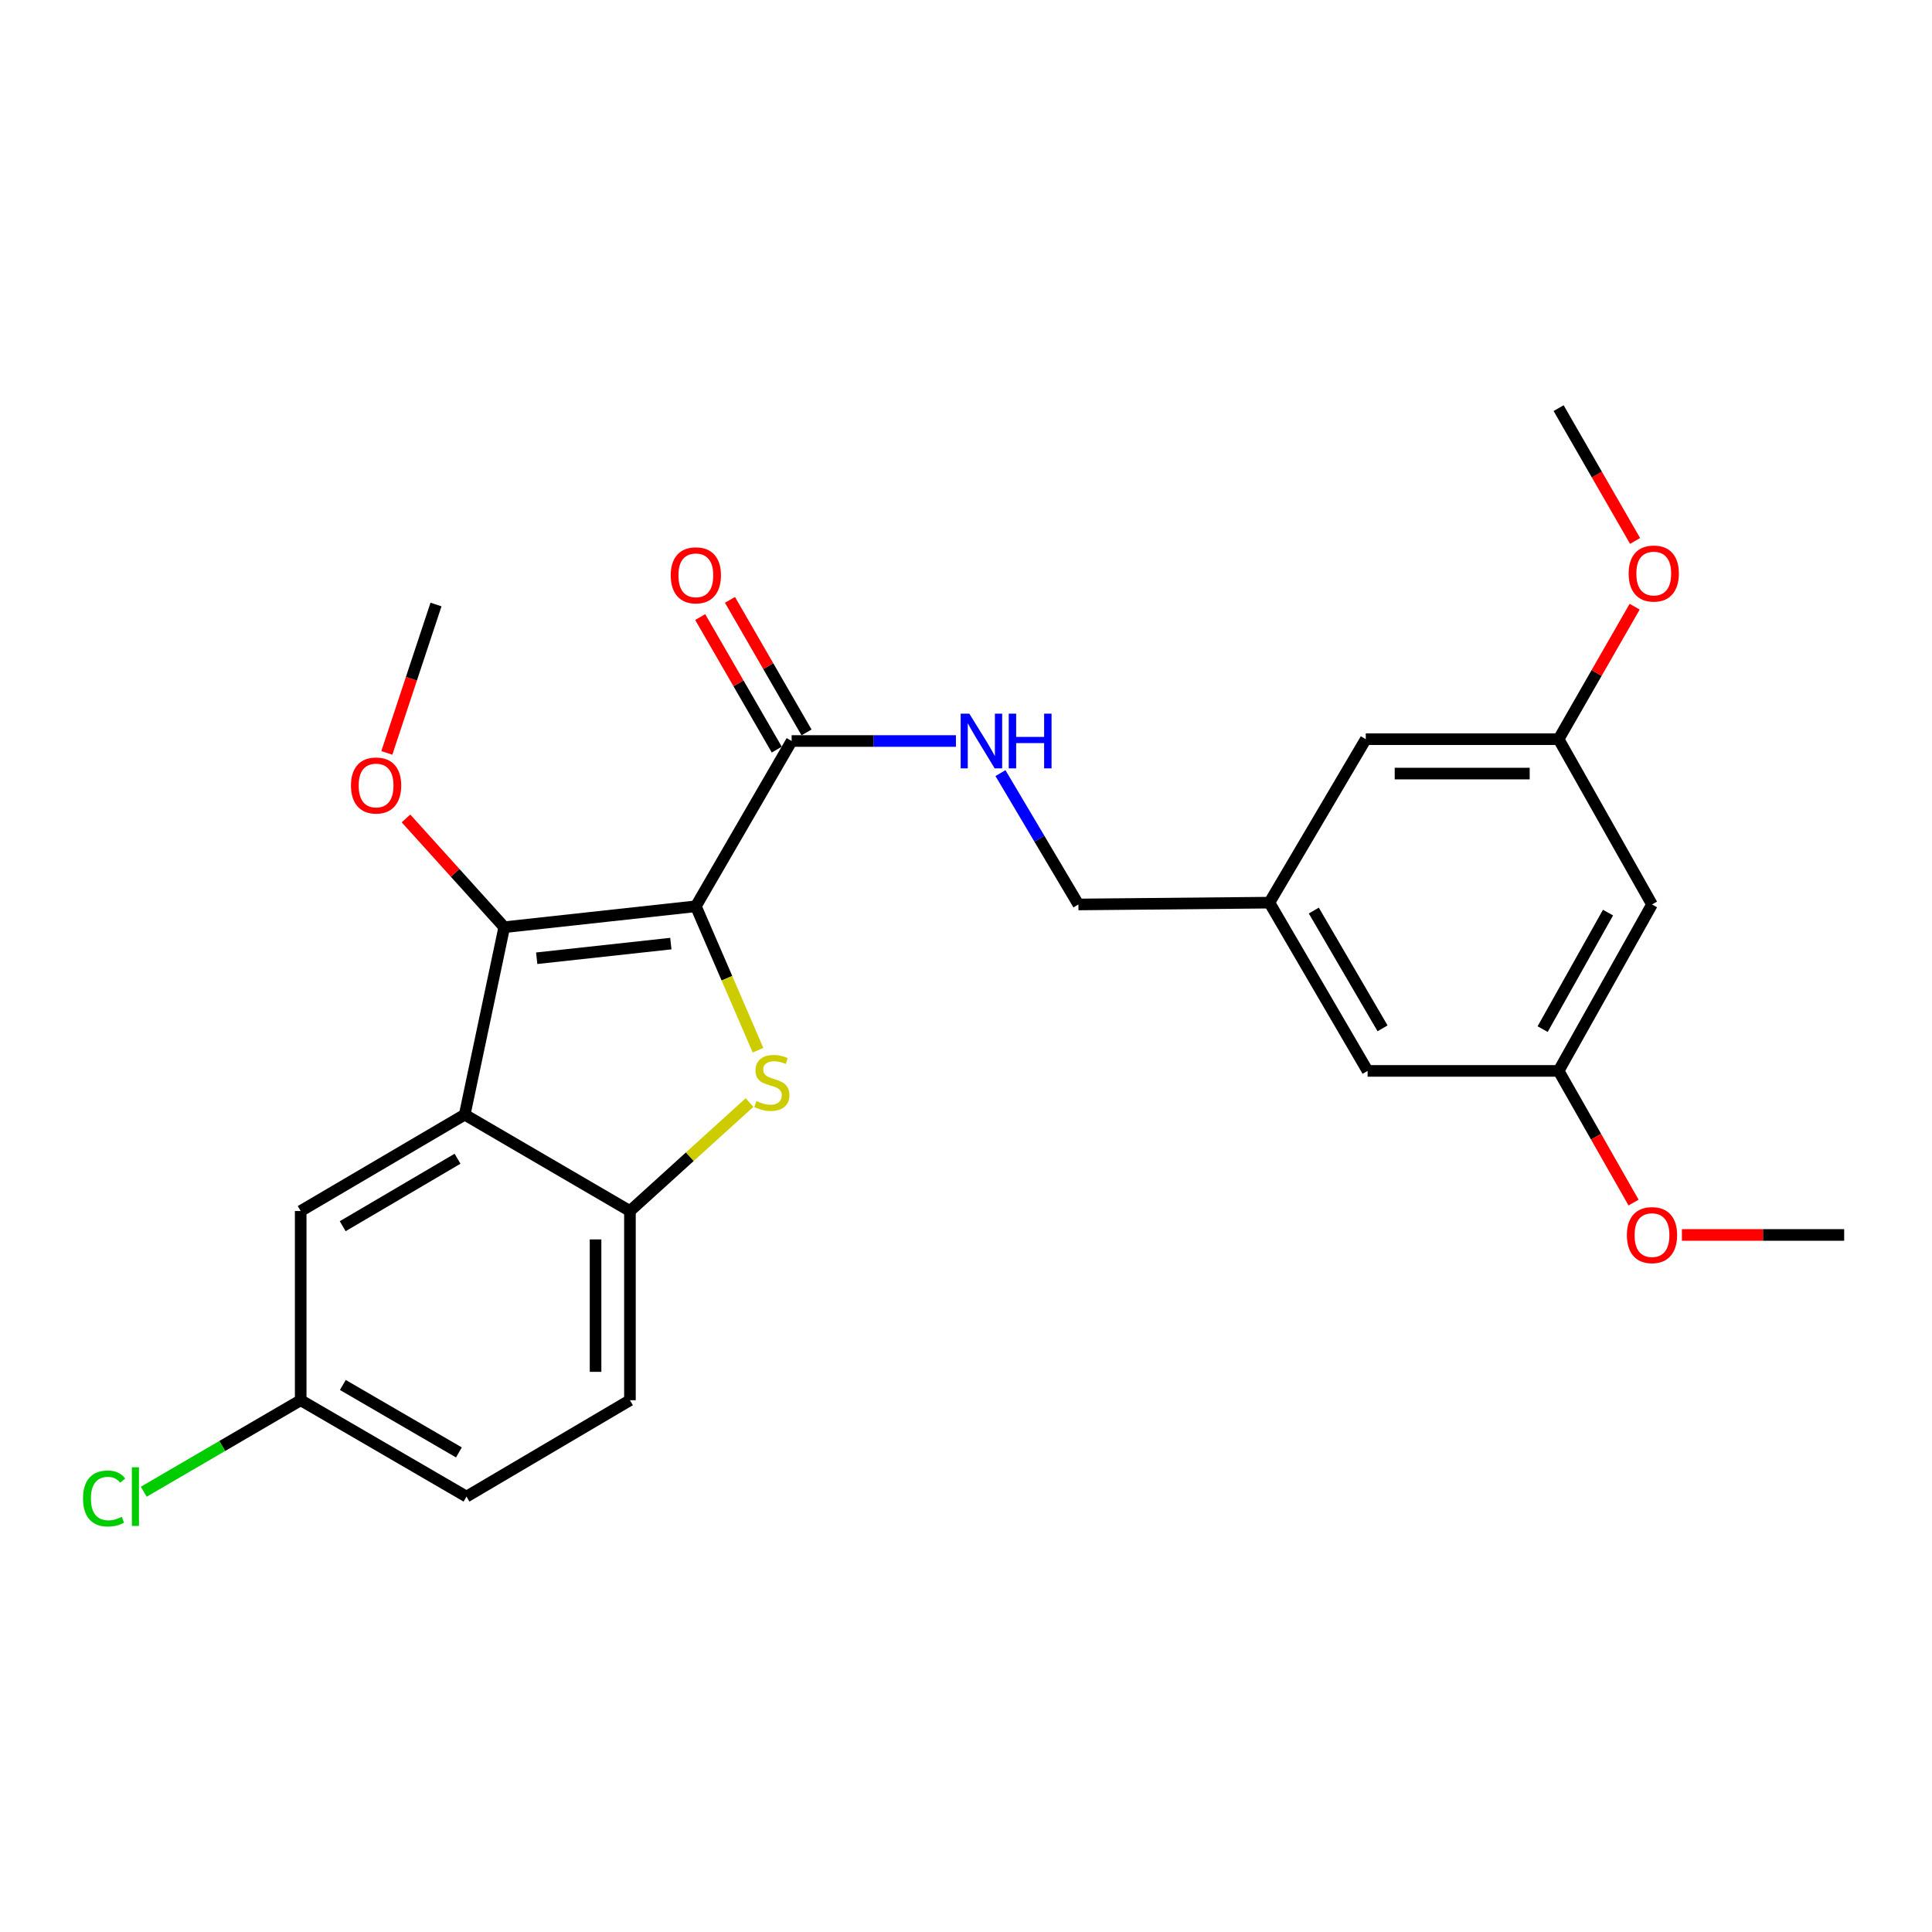 <?xml version='1.0' encoding='iso-8859-1'?>
<svg version='1.1' baseProfile='full'
              xmlns='http://www.w3.org/2000/svg'
                      xmlns:rdkit='http://www.rdkit.org/xml'
                      xmlns:xlink='http://www.w3.org/1999/xlink'
                  xml:space='preserve'
width='1000px' height='1000px' viewBox='0 0 1000 1000'>
<!-- END OF HEADER -->
<rect style='opacity:1.0;fill:#FFFFFF;stroke:none' width='1000' height='1000' x='0' y='0'> </rect>
<path class='bond-0' d='M 360.168,469.089 L 376.259,506.339' style='fill:none;fill-rule:evenodd;stroke:#000000;stroke-width:6px;stroke-linecap:butt;stroke-linejoin:miter;stroke-opacity:1' />
<path class='bond-0' d='M 376.259,506.339 L 392.349,543.588' style='fill:none;fill-rule:evenodd;stroke:#CCCC00;stroke-width:6px;stroke-linecap:butt;stroke-linejoin:miter;stroke-opacity:1' />
<path class='bond-1' d='M 360.168,469.089 L 260.991,479.923' style='fill:none;fill-rule:evenodd;stroke:#000000;stroke-width:6px;stroke-linecap:butt;stroke-linejoin:miter;stroke-opacity:1' />
<path class='bond-1' d='M 347.224,488.402 L 277.8,495.986' style='fill:none;fill-rule:evenodd;stroke:#000000;stroke-width:6px;stroke-linecap:butt;stroke-linejoin:miter;stroke-opacity:1' />
<path class='bond-4' d='M 360.168,469.089 L 409.751,383.544' style='fill:none;fill-rule:evenodd;stroke:#000000;stroke-width:6px;stroke-linecap:butt;stroke-linejoin:miter;stroke-opacity:1' />
<path class='bond-3' d='M 387.961,570.674 L 357.008,598.749' style='fill:none;fill-rule:evenodd;stroke:#CCCC00;stroke-width:6px;stroke-linecap:butt;stroke-linejoin:miter;stroke-opacity:1' />
<path class='bond-3' d='M 357.008,598.749 L 326.055,626.824' style='fill:none;fill-rule:evenodd;stroke:#000000;stroke-width:6px;stroke-linecap:butt;stroke-linejoin:miter;stroke-opacity:1' />
<path class='bond-2' d='M 260.991,479.923 L 240.539,576.935' style='fill:none;fill-rule:evenodd;stroke:#000000;stroke-width:6px;stroke-linecap:butt;stroke-linejoin:miter;stroke-opacity:1' />
<path class='bond-13' d='M 260.991,479.923 L 235.564,451.771' style='fill:none;fill-rule:evenodd;stroke:#000000;stroke-width:6px;stroke-linecap:butt;stroke-linejoin:miter;stroke-opacity:1' />
<path class='bond-13' d='M 235.564,451.771 L 210.137,423.619' style='fill:none;fill-rule:evenodd;stroke:#FF0000;stroke-width:6px;stroke-linecap:butt;stroke-linejoin:miter;stroke-opacity:1' />
<path class='bond-6' d='M 240.539,576.935 L 155.637,626.824' style='fill:none;fill-rule:evenodd;stroke:#000000;stroke-width:6px;stroke-linecap:butt;stroke-linejoin:miter;stroke-opacity:1' />
<path class='bond-6' d='M 236.818,599.759 L 177.386,634.682' style='fill:none;fill-rule:evenodd;stroke:#000000;stroke-width:6px;stroke-linecap:butt;stroke-linejoin:miter;stroke-opacity:1' />
<path class='bond-25' d='M 240.539,576.935 L 326.055,626.824' style='fill:none;fill-rule:evenodd;stroke:#000000;stroke-width:6px;stroke-linecap:butt;stroke-linejoin:miter;stroke-opacity:1' />
<path class='bond-9' d='M 326.055,626.824 L 326.055,724.755' style='fill:none;fill-rule:evenodd;stroke:#000000;stroke-width:6px;stroke-linecap:butt;stroke-linejoin:miter;stroke-opacity:1' />
<path class='bond-9' d='M 308.262,641.514 L 308.262,710.066' style='fill:none;fill-rule:evenodd;stroke:#000000;stroke-width:6px;stroke-linecap:butt;stroke-linejoin:miter;stroke-opacity:1' />
<path class='bond-5' d='M 409.751,383.544 L 452.267,383.544' style='fill:none;fill-rule:evenodd;stroke:#000000;stroke-width:6px;stroke-linecap:butt;stroke-linejoin:miter;stroke-opacity:1' />
<path class='bond-5' d='M 452.267,383.544 L 494.783,383.544' style='fill:none;fill-rule:evenodd;stroke:#0000FF;stroke-width:6px;stroke-linecap:butt;stroke-linejoin:miter;stroke-opacity:1' />
<path class='bond-8' d='M 417.455,379.094 L 397.642,344.792' style='fill:none;fill-rule:evenodd;stroke:#000000;stroke-width:6px;stroke-linecap:butt;stroke-linejoin:miter;stroke-opacity:1' />
<path class='bond-8' d='M 397.642,344.792 L 377.829,310.491' style='fill:none;fill-rule:evenodd;stroke:#FF0000;stroke-width:6px;stroke-linecap:butt;stroke-linejoin:miter;stroke-opacity:1' />
<path class='bond-8' d='M 402.048,387.993 L 382.234,353.692' style='fill:none;fill-rule:evenodd;stroke:#000000;stroke-width:6px;stroke-linecap:butt;stroke-linejoin:miter;stroke-opacity:1' />
<path class='bond-8' d='M 382.234,353.692 L 362.421,319.39' style='fill:none;fill-rule:evenodd;stroke:#FF0000;stroke-width:6px;stroke-linecap:butt;stroke-linejoin:miter;stroke-opacity:1' />
<path class='bond-14' d='M 517.839,400.163 L 538.007,434.156' style='fill:none;fill-rule:evenodd;stroke:#0000FF;stroke-width:6px;stroke-linecap:butt;stroke-linejoin:miter;stroke-opacity:1' />
<path class='bond-14' d='M 538.007,434.156 L 558.175,468.15' style='fill:none;fill-rule:evenodd;stroke:#000000;stroke-width:6px;stroke-linecap:butt;stroke-linejoin:miter;stroke-opacity:1' />
<path class='bond-15' d='M 155.637,626.824 L 155.637,724.755' style='fill:none;fill-rule:evenodd;stroke:#000000;stroke-width:6px;stroke-linecap:butt;stroke-linejoin:miter;stroke-opacity:1' />
<path class='bond-7' d='M 855.072,468.15 L 806.734,554.298' style='fill:none;fill-rule:evenodd;stroke:#000000;stroke-width:6px;stroke-linecap:butt;stroke-linejoin:miter;stroke-opacity:1' />
<path class='bond-7' d='M 832.304,472.365 L 798.468,532.669' style='fill:none;fill-rule:evenodd;stroke:#000000;stroke-width:6px;stroke-linecap:butt;stroke-linejoin:miter;stroke-opacity:1' />
<path class='bond-27' d='M 855.072,468.15 L 806.734,382.605' style='fill:none;fill-rule:evenodd;stroke:#000000;stroke-width:6px;stroke-linecap:butt;stroke-linejoin:miter;stroke-opacity:1' />
<path class='bond-18' d='M 326.055,724.755 L 241.458,774.635' style='fill:none;fill-rule:evenodd;stroke:#000000;stroke-width:6px;stroke-linecap:butt;stroke-linejoin:miter;stroke-opacity:1' />
<path class='bond-10' d='M 806.734,382.605 L 706.925,382.605' style='fill:none;fill-rule:evenodd;stroke:#000000;stroke-width:6px;stroke-linecap:butt;stroke-linejoin:miter;stroke-opacity:1' />
<path class='bond-10' d='M 791.763,400.398 L 721.897,400.398' style='fill:none;fill-rule:evenodd;stroke:#000000;stroke-width:6px;stroke-linecap:butt;stroke-linejoin:miter;stroke-opacity:1' />
<path class='bond-20' d='M 806.734,382.605 L 826.413,348.311' style='fill:none;fill-rule:evenodd;stroke:#000000;stroke-width:6px;stroke-linecap:butt;stroke-linejoin:miter;stroke-opacity:1' />
<path class='bond-20' d='M 826.413,348.311 L 846.092,314.016' style='fill:none;fill-rule:evenodd;stroke:#FF0000;stroke-width:6px;stroke-linecap:butt;stroke-linejoin:miter;stroke-opacity:1' />
<path class='bond-11' d='M 806.734,554.298 L 707.864,554.298' style='fill:none;fill-rule:evenodd;stroke:#000000;stroke-width:6px;stroke-linecap:butt;stroke-linejoin:miter;stroke-opacity:1' />
<path class='bond-21' d='M 806.734,554.298 L 826.132,588.373' style='fill:none;fill-rule:evenodd;stroke:#000000;stroke-width:6px;stroke-linecap:butt;stroke-linejoin:miter;stroke-opacity:1' />
<path class='bond-21' d='M 826.132,588.373 L 845.53,622.448' style='fill:none;fill-rule:evenodd;stroke:#FF0000;stroke-width:6px;stroke-linecap:butt;stroke-linejoin:miter;stroke-opacity:1' />
<path class='bond-12' d='M 657.035,467.211 L 558.175,468.15' style='fill:none;fill-rule:evenodd;stroke:#000000;stroke-width:6px;stroke-linecap:butt;stroke-linejoin:miter;stroke-opacity:1' />
<path class='bond-16' d='M 657.035,467.211 L 706.925,382.605' style='fill:none;fill-rule:evenodd;stroke:#000000;stroke-width:6px;stroke-linecap:butt;stroke-linejoin:miter;stroke-opacity:1' />
<path class='bond-17' d='M 657.035,467.211 L 707.864,554.298' style='fill:none;fill-rule:evenodd;stroke:#000000;stroke-width:6px;stroke-linecap:butt;stroke-linejoin:miter;stroke-opacity:1' />
<path class='bond-17' d='M 680.027,471.305 L 715.607,532.266' style='fill:none;fill-rule:evenodd;stroke:#000000;stroke-width:6px;stroke-linecap:butt;stroke-linejoin:miter;stroke-opacity:1' />
<path class='bond-22' d='M 200.224,389.702 L 212.948,351.299' style='fill:none;fill-rule:evenodd;stroke:#FF0000;stroke-width:6px;stroke-linecap:butt;stroke-linejoin:miter;stroke-opacity:1' />
<path class='bond-22' d='M 212.948,351.299 L 225.672,312.895' style='fill:none;fill-rule:evenodd;stroke:#000000;stroke-width:6px;stroke-linecap:butt;stroke-linejoin:miter;stroke-opacity:1' />
<path class='bond-19' d='M 155.637,724.755 L 115.022,748.437' style='fill:none;fill-rule:evenodd;stroke:#000000;stroke-width:6px;stroke-linecap:butt;stroke-linejoin:miter;stroke-opacity:1' />
<path class='bond-19' d='M 115.022,748.437 L 74.407,772.119' style='fill:none;fill-rule:evenodd;stroke:#00CC00;stroke-width:6px;stroke-linecap:butt;stroke-linejoin:miter;stroke-opacity:1' />
<path class='bond-26' d='M 155.637,724.755 L 241.458,774.635' style='fill:none;fill-rule:evenodd;stroke:#000000;stroke-width:6px;stroke-linecap:butt;stroke-linejoin:miter;stroke-opacity:1' />
<path class='bond-26' d='M 177.451,716.854 L 237.526,751.77' style='fill:none;fill-rule:evenodd;stroke:#000000;stroke-width:6px;stroke-linecap:butt;stroke-linejoin:miter;stroke-opacity:1' />
<path class='bond-24' d='M 846.316,279.995 L 826.525,245.621' style='fill:none;fill-rule:evenodd;stroke:#FF0000;stroke-width:6px;stroke-linecap:butt;stroke-linejoin:miter;stroke-opacity:1' />
<path class='bond-24' d='M 826.525,245.621 L 806.734,211.247' style='fill:none;fill-rule:evenodd;stroke:#000000;stroke-width:6px;stroke-linecap:butt;stroke-linejoin:miter;stroke-opacity:1' />
<path class='bond-23' d='M 870.559,639.21 L 912.552,639.21' style='fill:none;fill-rule:evenodd;stroke:#FF0000;stroke-width:6px;stroke-linecap:butt;stroke-linejoin:miter;stroke-opacity:1' />
<path class='bond-23' d='M 912.552,639.21 L 954.545,639.21' style='fill:none;fill-rule:evenodd;stroke:#000000;stroke-width:6px;stroke-linecap:butt;stroke-linejoin:miter;stroke-opacity:1' />
<path  class='atom-1' d='M 391.52 569.909
Q 391.84 570.029, 393.16 570.589
Q 394.48 571.149, 395.92 571.509
Q 397.4 571.829, 398.84 571.829
Q 401.52 571.829, 403.08 570.549
Q 404.64 569.229, 404.64 566.949
Q 404.64 565.389, 403.84 564.429
Q 403.08 563.469, 401.88 562.949
Q 400.68 562.429, 398.68 561.829
Q 396.16 561.069, 394.64 560.349
Q 393.16 559.629, 392.08 558.109
Q 391.04 556.589, 391.04 554.029
Q 391.04 550.469, 393.44 548.269
Q 395.88 546.069, 400.68 546.069
Q 403.96 546.069, 407.68 547.629
L 406.76 550.709
Q 403.36 549.309, 400.8 549.309
Q 398.04 549.309, 396.52 550.469
Q 395 551.589, 395.04 553.549
Q 395.04 555.069, 395.8 555.989
Q 396.6 556.909, 397.72 557.429
Q 398.88 557.949, 400.8 558.549
Q 403.36 559.349, 404.88 560.149
Q 406.4 560.949, 407.48 562.589
Q 408.6 564.189, 408.6 566.949
Q 408.6 570.869, 405.96 572.989
Q 403.36 575.069, 399 575.069
Q 396.48 575.069, 394.56 574.509
Q 392.68 573.989, 390.44 573.069
L 391.52 569.909
' fill='#CCCC00'/>
<path  class='atom-6' d='M 501.719 369.384
L 510.999 384.384
Q 511.919 385.864, 513.399 388.544
Q 514.879 391.224, 514.959 391.384
L 514.959 369.384
L 518.719 369.384
L 518.719 397.704
L 514.839 397.704
L 504.879 381.304
Q 503.719 379.384, 502.479 377.184
Q 501.279 374.984, 500.919 374.304
L 500.919 397.704
L 497.239 397.704
L 497.239 369.384
L 501.719 369.384
' fill='#0000FF'/>
<path  class='atom-6' d='M 522.119 369.384
L 525.959 369.384
L 525.959 381.424
L 540.439 381.424
L 540.439 369.384
L 544.279 369.384
L 544.279 397.704
L 540.439 397.704
L 540.439 384.624
L 525.959 384.624
L 525.959 397.704
L 522.119 397.704
L 522.119 369.384
' fill='#0000FF'/>
<path  class='atom-9' d='M 347.168 297.782
Q 347.168 290.982, 350.528 287.182
Q 353.888 283.382, 360.168 283.382
Q 366.448 283.382, 369.808 287.182
Q 373.168 290.982, 373.168 297.782
Q 373.168 304.662, 369.768 308.582
Q 366.368 312.462, 360.168 312.462
Q 353.928 312.462, 350.528 308.582
Q 347.168 304.702, 347.168 297.782
M 360.168 309.262
Q 364.488 309.262, 366.808 306.382
Q 369.168 303.462, 369.168 297.782
Q 369.168 292.222, 366.808 289.422
Q 364.488 286.582, 360.168 286.582
Q 355.848 286.582, 353.488 289.382
Q 351.168 292.182, 351.168 297.782
Q 351.168 303.502, 353.488 306.382
Q 355.848 309.262, 360.168 309.262
' fill='#FF0000'/>
<path  class='atom-14' d='M 181.663 406.567
Q 181.663 399.767, 185.023 395.967
Q 188.383 392.167, 194.663 392.167
Q 200.943 392.167, 204.303 395.967
Q 207.663 399.767, 207.663 406.567
Q 207.663 413.447, 204.263 417.367
Q 200.863 421.247, 194.663 421.247
Q 188.423 421.247, 185.023 417.367
Q 181.663 413.487, 181.663 406.567
M 194.663 418.047
Q 198.983 418.047, 201.303 415.167
Q 203.663 412.247, 203.663 406.567
Q 203.663 401.007, 201.303 398.207
Q 198.983 395.367, 194.663 395.367
Q 190.343 395.367, 187.983 398.167
Q 185.663 400.967, 185.663 406.567
Q 185.663 412.287, 187.983 415.167
Q 190.343 418.047, 194.663 418.047
' fill='#FF0000'/>
<path  class='atom-20' d='M 42.971 775.615
Q 42.971 768.575, 46.251 764.895
Q 49.571 761.175, 55.851 761.175
Q 61.691 761.175, 64.811 765.295
L 62.171 767.455
Q 59.891 764.455, 55.851 764.455
Q 51.571 764.455, 49.291 767.335
Q 47.051 770.175, 47.051 775.615
Q 47.051 781.215, 49.371 784.095
Q 51.731 786.975, 56.291 786.975
Q 59.411 786.975, 63.051 785.095
L 64.171 788.095
Q 62.691 789.055, 60.451 789.615
Q 58.211 790.175, 55.731 790.175
Q 49.571 790.175, 46.251 786.415
Q 42.971 782.655, 42.971 775.615
' fill='#00CC00'/>
<path  class='atom-20' d='M 68.251 759.455
L 71.931 759.455
L 71.931 789.815
L 68.251 789.815
L 68.251 759.455
' fill='#00CC00'/>
<path  class='atom-21' d='M 842.982 296.863
Q 842.982 290.063, 846.342 286.263
Q 849.702 282.463, 855.982 282.463
Q 862.262 282.463, 865.622 286.263
Q 868.982 290.063, 868.982 296.863
Q 868.982 303.743, 865.582 307.663
Q 862.182 311.543, 855.982 311.543
Q 849.742 311.543, 846.342 307.663
Q 842.982 303.783, 842.982 296.863
M 855.982 308.343
Q 860.302 308.343, 862.622 305.463
Q 864.982 302.543, 864.982 296.863
Q 864.982 291.303, 862.622 288.503
Q 860.302 285.663, 855.982 285.663
Q 851.662 285.663, 849.302 288.463
Q 846.982 291.263, 846.982 296.863
Q 846.982 302.583, 849.302 305.463
Q 851.662 308.343, 855.982 308.343
' fill='#FF0000'/>
<path  class='atom-22' d='M 842.072 639.29
Q 842.072 632.49, 845.432 628.69
Q 848.792 624.89, 855.072 624.89
Q 861.352 624.89, 864.712 628.69
Q 868.072 632.49, 868.072 639.29
Q 868.072 646.17, 864.672 650.09
Q 861.272 653.97, 855.072 653.97
Q 848.832 653.97, 845.432 650.09
Q 842.072 646.21, 842.072 639.29
M 855.072 650.77
Q 859.392 650.77, 861.712 647.89
Q 864.072 644.97, 864.072 639.29
Q 864.072 633.73, 861.712 630.93
Q 859.392 628.09, 855.072 628.09
Q 850.752 628.09, 848.392 630.89
Q 846.072 633.69, 846.072 639.29
Q 846.072 645.01, 848.392 647.89
Q 850.752 650.77, 855.072 650.77
' fill='#FF0000'/>
</svg>
